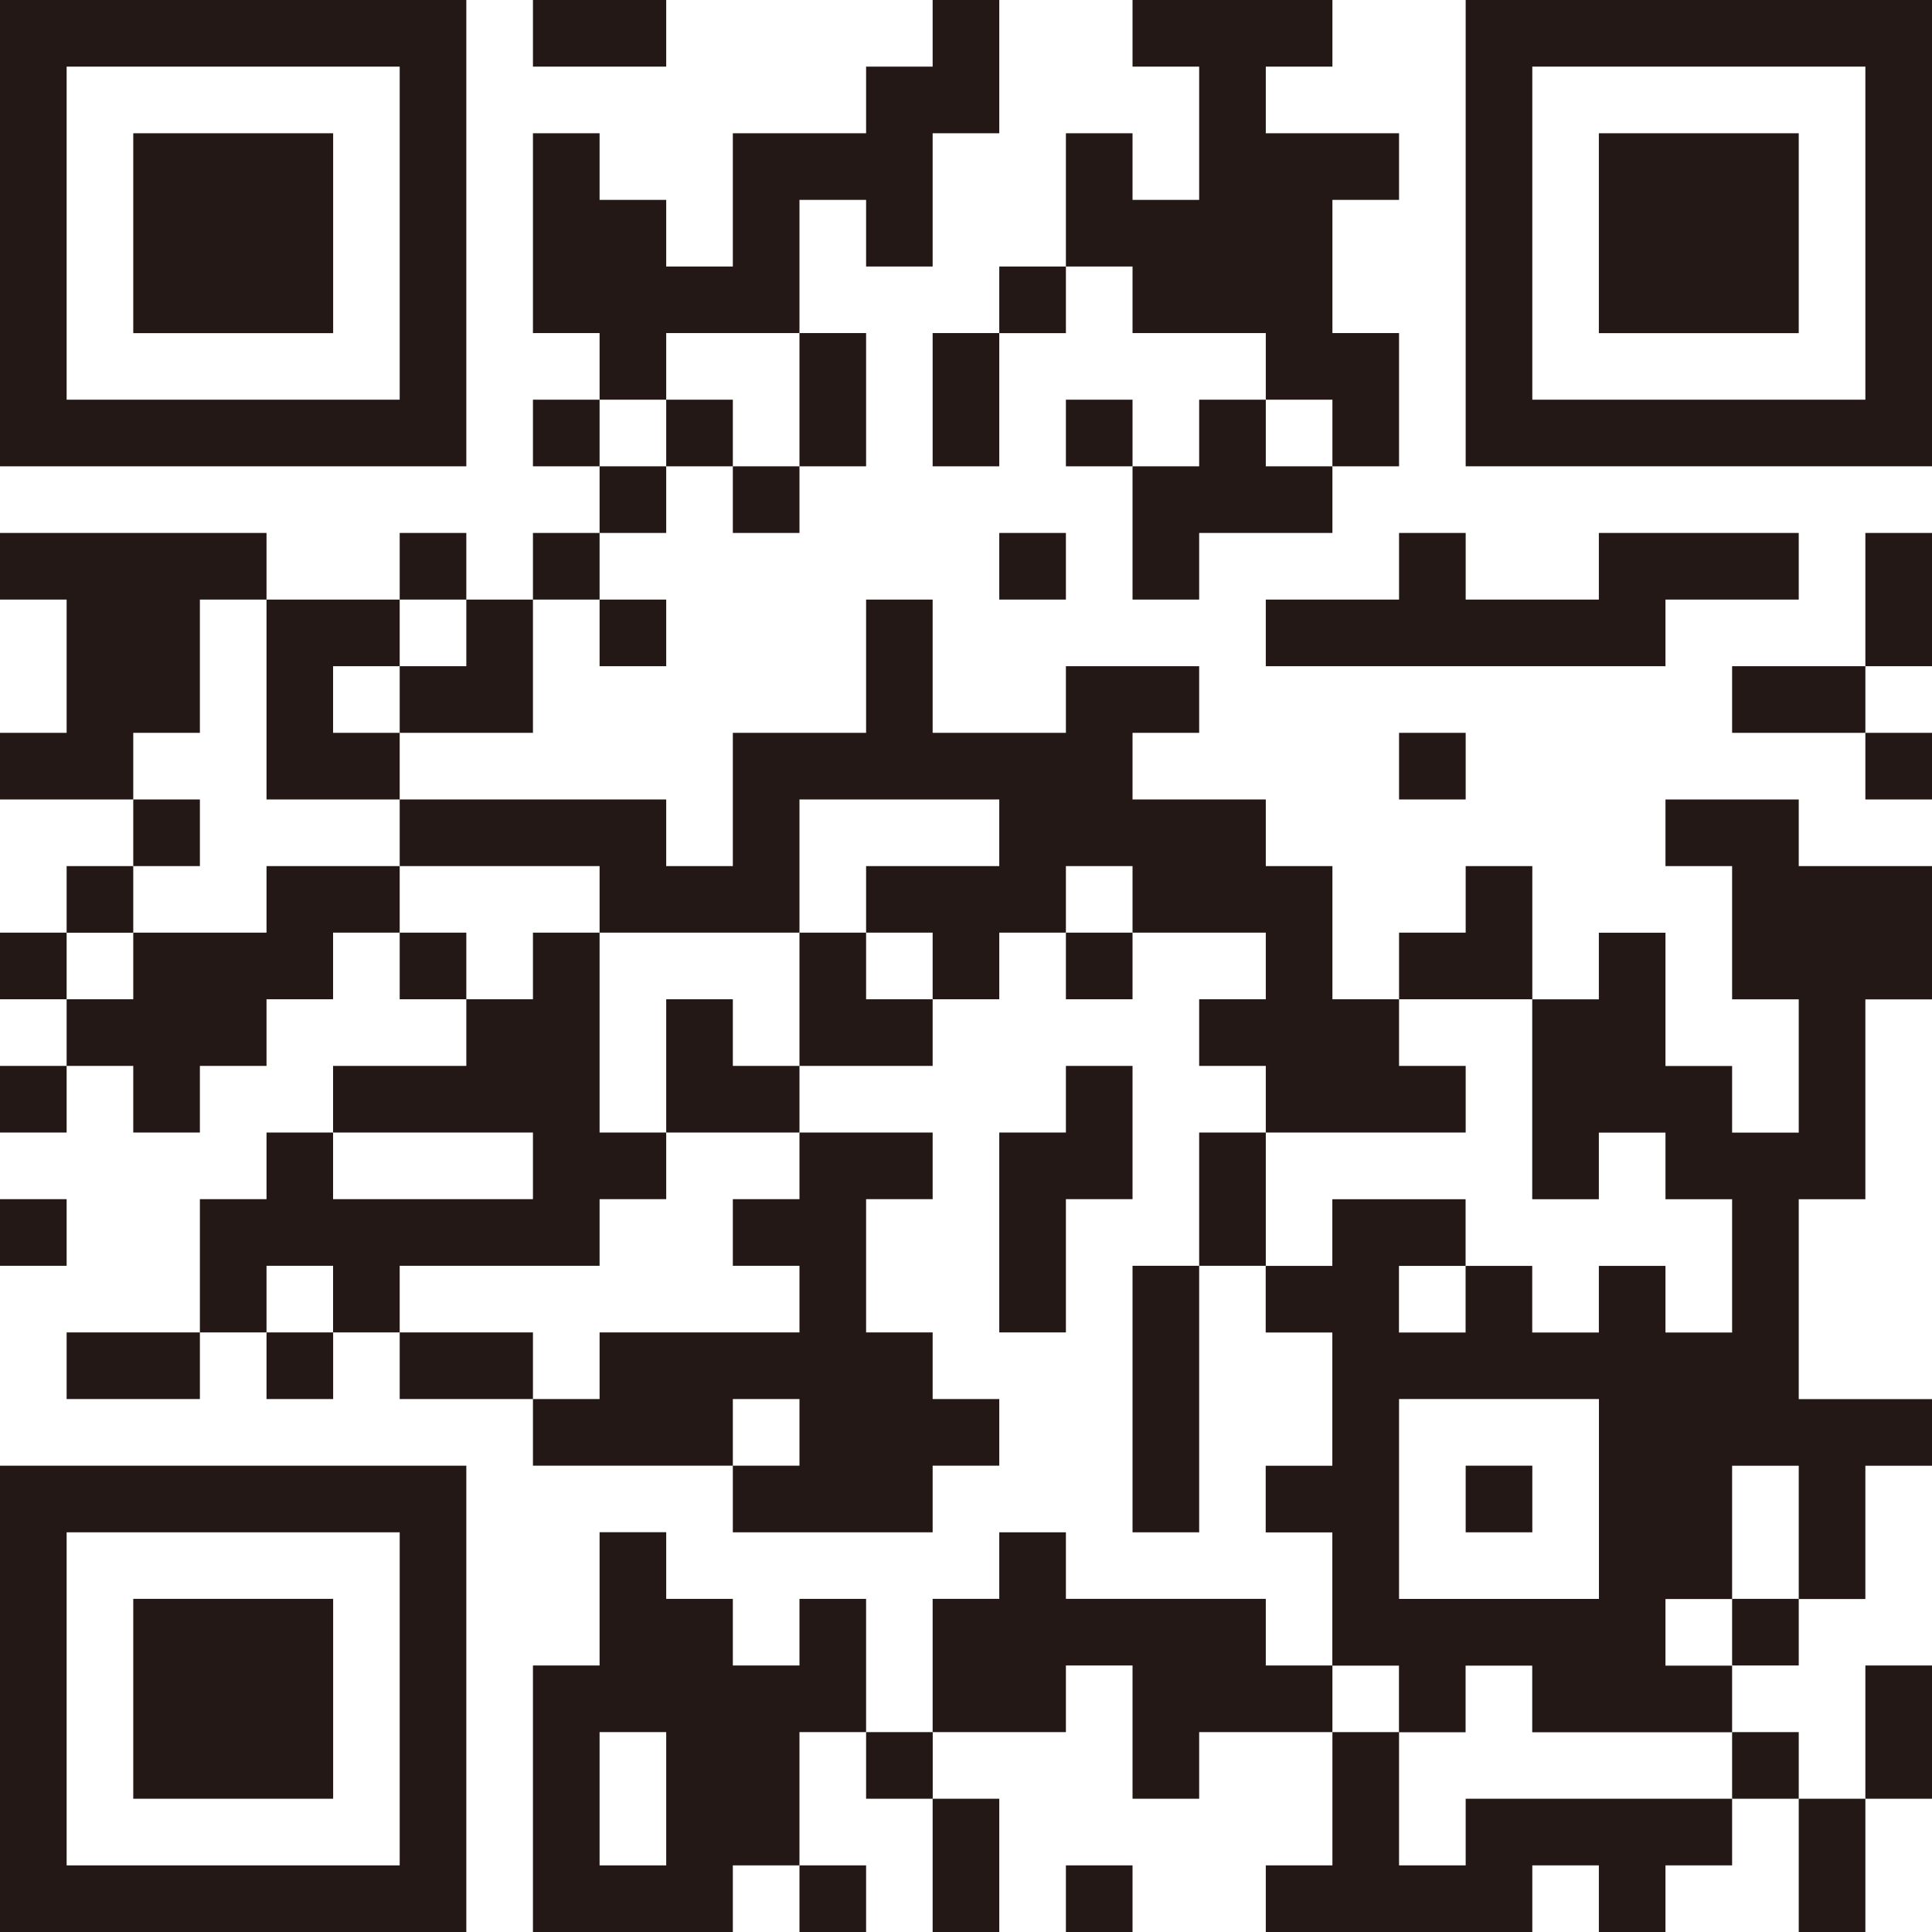 <?xml version="1.0" encoding="UTF-8"?><svg id="_レイヤー_2" xmlns="http://www.w3.org/2000/svg" viewBox="0 0 231.97 231.97"><defs><style>.cls-1{fill:#231815;}</style></defs><g id="_レイヤー_1-2"><g><polygon class="cls-1" points="183.98 119.98 183.98 103.99 175.98 103.99 175.98 111.98 167.98 111.98 167.98 119.98 183.98 119.98"/><rect class="cls-1" x="175.98" y="175.98" width="8" height="8"/><polygon class="cls-1" points="79.99 39.99 87.99 39.99 95.99 39.99 95.99 24 103.99 24 103.99 32 111.98 32 111.98 16 119.98 16 119.98 0 111.98 0 111.98 8 103.99 8 103.99 16 87.99 16 87.99 32 79.99 32 79.99 24 71.99 24 71.99 16 63.99 16 63.99 39.99 71.99 39.99 71.99 47.99 79.99 47.99 79.99 39.99"/><rect class="cls-1" x="111.98" y="39.99" width="8" height="16"/><polygon class="cls-1" points="151.98 47.99 143.98 47.99 143.98 55.99 135.98 55.99 135.98 71.99 143.98 71.99 143.98 63.99 159.98 63.99 159.98 55.99 151.98 55.99 151.98 47.99"/><polygon class="cls-1" points="167.98 63.99 167.98 71.99 151.98 71.99 151.98 79.99 199.97 79.99 199.97 71.99 215.97 71.99 215.97 63.99 191.97 63.99 191.97 71.99 175.98 71.99 175.98 63.99 167.98 63.99"/><rect class="cls-1" x="95.99" y="39.99" width="8" height="16"/><rect class="cls-1" x="127.98" y="47.99" width="8" height="8"/><rect class="cls-1" x="167.98" y="87.99" width="8" height="8"/><rect class="cls-1" x="47.99" y="63.99" width="8" height="8"/><polygon class="cls-1" points="71.99 151.98 71.99 143.98 79.99 143.98 79.99 135.98 71.99 135.98 71.99 111.98 63.99 111.98 63.99 119.98 55.99 119.98 55.99 127.98 39.99 127.98 39.99 135.98 63.99 135.98 63.99 143.98 39.99 143.98 39.99 135.98 32 135.98 32 143.98 24 143.98 24 159.98 32 159.98 32 151.98 39.99 151.98 39.99 159.98 47.99 159.98 47.99 151.98 71.99 151.98"/><rect class="cls-1" x="79.99" y="47.99" width="8" height="8"/><rect class="cls-1" x="63.99" y="47.99" width="8" height="8"/><rect class="cls-1" x="47.99" y="111.98" width="8" height="8"/><polygon class="cls-1" points="47.99 79.99 47.99 87.99 63.99 87.99 63.99 71.99 55.99 71.99 55.99 79.99 47.99 79.99"/><polygon class="cls-1" points="32 95.99 47.99 95.99 47.99 87.99 39.99 87.99 39.99 79.99 47.99 79.99 47.99 71.99 32 71.99 32 95.99"/><rect class="cls-1" x="119.98" y="32" width="8" height="8"/><path class="cls-1" d="M103.99,191.97h-8v8h-8v-8h-8v-8h-8v16h-8v32h24v-8h8v-16h8v-16Zm-32,32v-16h8v16h-8Z"/><polygon class="cls-1" points="135.98 39.99 151.98 39.99 151.98 47.99 159.98 47.99 159.98 55.99 167.98 55.99 167.98 39.99 159.98 39.99 159.98 24 167.98 24 167.98 16 151.98 16 151.98 8 159.98 8 159.98 0 135.98 0 135.98 8 143.98 8 143.98 24 135.98 24 135.98 16 127.98 16 127.98 32 135.98 32 135.98 39.99"/><rect class="cls-1" x="32" y="159.98" width="8" height="8"/><path class="cls-1" d="M0,175.98v55.99H55.99v-55.99H0Zm47.99,47.99H8v-39.99H47.99v39.99Z"/><polygon class="cls-1" points="32 103.99 32 111.98 16 111.98 16 119.98 8 119.98 8 127.98 16 127.98 16 135.98 24 135.98 24 127.98 32 127.98 32 119.98 39.99 119.98 39.99 111.98 47.99 111.98 47.99 103.99 32 103.99"/><rect class="cls-1" x="143.98" y="135.98" width="8" height="16"/><polygon class="cls-1" points="87.99 143.98 87.99 151.98 95.99 151.98 95.99 159.98 71.99 159.98 71.99 167.98 63.99 167.98 63.99 175.98 87.99 175.98 87.99 167.98 95.99 167.98 95.99 175.98 87.99 175.98 87.99 183.98 111.98 183.98 111.98 175.98 119.98 175.98 119.98 167.98 111.98 167.98 111.98 159.98 103.99 159.98 103.99 143.98 111.98 143.98 111.98 135.98 95.99 135.98 95.99 143.98 87.99 143.98"/><polygon class="cls-1" points="87.99 119.98 79.99 119.98 79.99 135.98 95.99 135.98 95.99 127.98 87.99 127.98 87.99 119.98"/><rect class="cls-1" x="71.99" y="71.99" width="8" height="8"/><polygon class="cls-1" points="103.99 111.98 95.99 111.98 95.99 127.98 111.98 127.98 111.98 119.98 103.99 119.98 103.99 111.98"/><rect class="cls-1" x="127.98" y="111.98" width="8" height="8"/><path class="cls-1" d="M175.98,0V55.99h55.99V0h-55.99Zm47.99,47.99h-39.99V8h39.99V47.99Z"/><rect class="cls-1" x="71.99" y="55.99" width="8" height="8"/><rect class="cls-1" x="87.99" y="55.99" width="8" height="8"/><polygon class="cls-1" points="175.98 135.98 175.98 127.98 167.98 127.98 167.98 119.98 159.98 119.98 159.98 103.99 151.98 103.99 151.98 95.99 135.98 95.99 135.98 87.99 143.98 87.99 143.98 79.99 127.98 79.99 127.98 87.99 111.98 87.99 111.98 71.99 103.99 71.99 103.99 87.99 87.99 87.99 87.99 103.99 79.99 103.99 79.99 95.99 47.99 95.99 47.99 103.99 71.99 103.99 71.99 111.98 95.99 111.98 95.99 95.99 119.98 95.99 119.98 103.99 103.99 103.99 103.99 111.98 111.98 111.98 111.98 119.98 119.98 119.98 119.98 111.98 127.98 111.98 127.98 103.99 135.98 103.99 135.98 111.98 151.98 111.98 151.98 119.98 143.98 119.98 143.98 127.98 151.98 127.98 151.98 135.98 175.98 135.98"/><rect class="cls-1" x="47.99" y="159.98" width="16" height="8"/><rect class="cls-1" x="119.98" y="63.99" width="8" height="8"/><rect class="cls-1" x="135.98" y="151.98" width="8" height="32"/><polygon class="cls-1" points="127.98 143.98 135.98 143.98 135.98 127.98 127.98 127.98 127.98 135.98 119.98 135.98 119.98 159.98 127.98 159.98 127.98 143.98"/><rect class="cls-1" x="63.99" y="63.99" width="8" height="8"/><polygon class="cls-1" points="175.98 215.97 175.98 223.97 167.98 223.97 167.98 207.97 159.98 207.97 159.98 223.97 151.98 223.97 151.98 231.97 183.98 231.97 183.98 223.97 191.97 223.97 191.97 231.97 199.97 231.97 199.97 223.97 207.97 223.97 207.97 215.97 175.98 215.97"/><path class="cls-1" d="M215.97,103.99v-8h-16v8h8v16h8v16h-8v-8h-8v-16h-8v8h-8v24h8v-8h8v8h8v16h-8v-8h-8v8h-8v-8h-8v8h-8v-8h8v-8h-16v8h-8v8h8v16h-8v8h8v16h8v8h8v-8h8v8h24v-8h-8v-8h8v-16h8v16h8v-16h8v-8h-16v-24h8v-24h8v-16h-16Zm-47.99,87.99v-24h24v24h-24Z"/><path class="cls-1" d="M55.99,55.99V0H0V55.99H55.99ZM8,8H47.99V47.99H8V8Z"/><rect class="cls-1" x="8" y="103.99" width="8" height="8"/><rect class="cls-1" x="8" y="159.98" width="16" height="8"/><rect class="cls-1" x="223.97" y="199.97" width="8" height="16"/><rect class="cls-1" x="215.97" y="215.97" width="8" height="16"/><rect class="cls-1" x="111.98" y="215.97" width="8" height="16"/><rect class="cls-1" x="127.98" y="223.97" width="8" height="8"/><rect class="cls-1" x="95.99" y="223.97" width="8" height="8"/><rect class="cls-1" x="223.97" y="63.99" width="8" height="16"/><rect class="cls-1" x="223.97" y="87.99" width="8" height="8"/><rect class="cls-1" x="63.99" width="16" height="8"/><rect class="cls-1" y="127.98" width="8" height="8"/><rect class="cls-1" y="143.98" width="8" height="8"/><rect class="cls-1" y="111.98" width="8" height="8"/><rect class="cls-1" x="16" y="191.97" width="24" height="24"/><polygon class="cls-1" points="151.98 199.97 151.98 191.97 127.98 191.97 127.98 183.98 119.98 183.98 119.98 191.97 111.98 191.97 111.98 207.97 127.98 207.97 127.98 199.97 135.98 199.97 135.98 215.97 143.98 215.97 143.98 207.97 159.98 207.97 159.98 199.97 151.98 199.97"/><rect class="cls-1" x="16" y="16" width="24" height="24"/><rect class="cls-1" x="207.97" y="191.97" width="8" height="8"/><rect class="cls-1" x="207.97" y="207.97" width="8" height="8"/><rect class="cls-1" x="103.99" y="207.97" width="8" height="8"/><rect class="cls-1" x="207.97" y="79.99" width="16" height="8"/><rect class="cls-1" x="191.97" y="16" width="24" height="24"/><rect class="cls-1" x="16" y="95.99" width="8" height="8"/><polygon class="cls-1" points="24 87.99 24 71.99 32 71.99 32 63.99 0 63.99 0 71.99 8 71.99 8 87.99 0 87.99 0 95.99 16 95.99 16 87.99 24 87.99"/></g></g></svg>